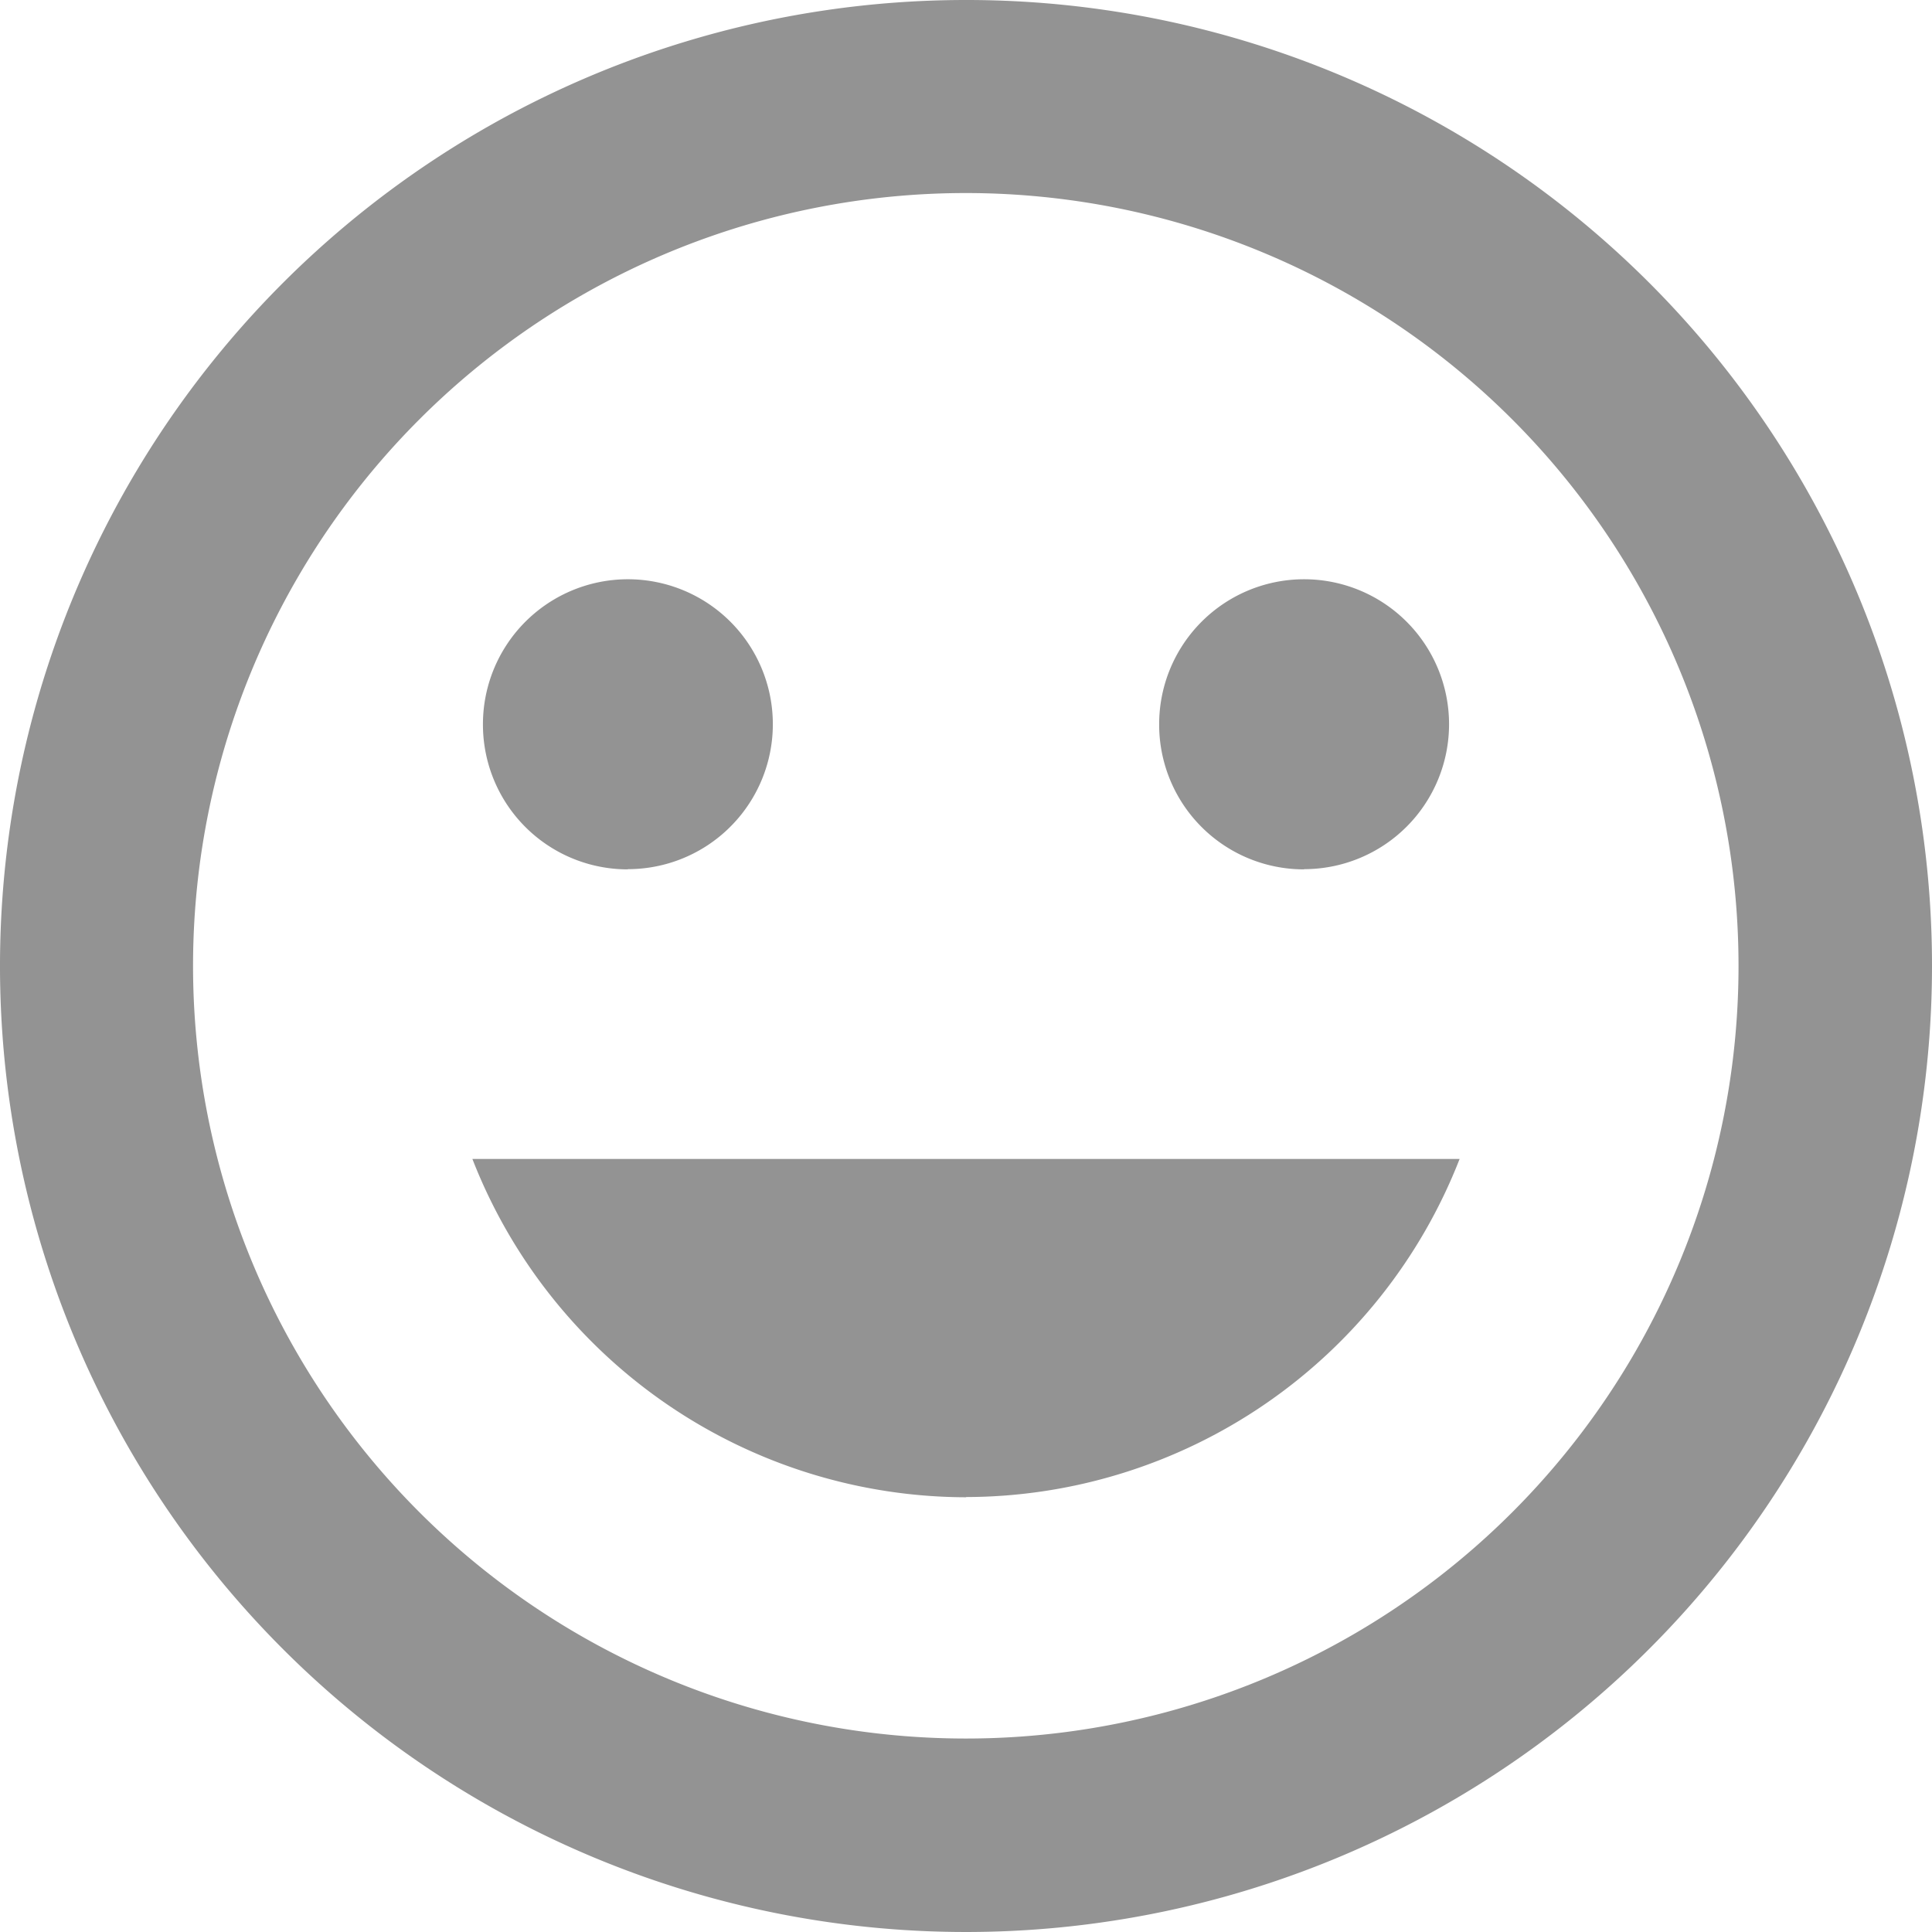 <svg xmlns="http://www.w3.org/2000/svg" width="18.114" height="18.114" viewBox="0 0 18.114 18.114">
  <path id="Icon_material-tag-faces" data-name="Icon material-tag-faces" d="M12.048,3a9.057,9.057,0,1,0,9.066,9.057A9.052,9.052,0,0,0,12.048,3Zm.009,16.3A7.245,7.245,0,1,1,19.3,12.057,7.243,7.243,0,0,1,12.057,19.3Zm3.17-8.151a1.359,1.359,0,1,0-1.359-1.359A1.357,1.357,0,0,0,15.227,11.151Zm-6.34,0A1.359,1.359,0,1,0,7.528,9.793,1.357,1.357,0,0,0,8.887,11.151Zm3.17,5.887a4.978,4.978,0,0,0,4.628-3.17H7.429A4.978,4.978,0,0,0,12.057,17.038Z" transform="translate(-3 -3)" fill="#939393"/>
</svg>
